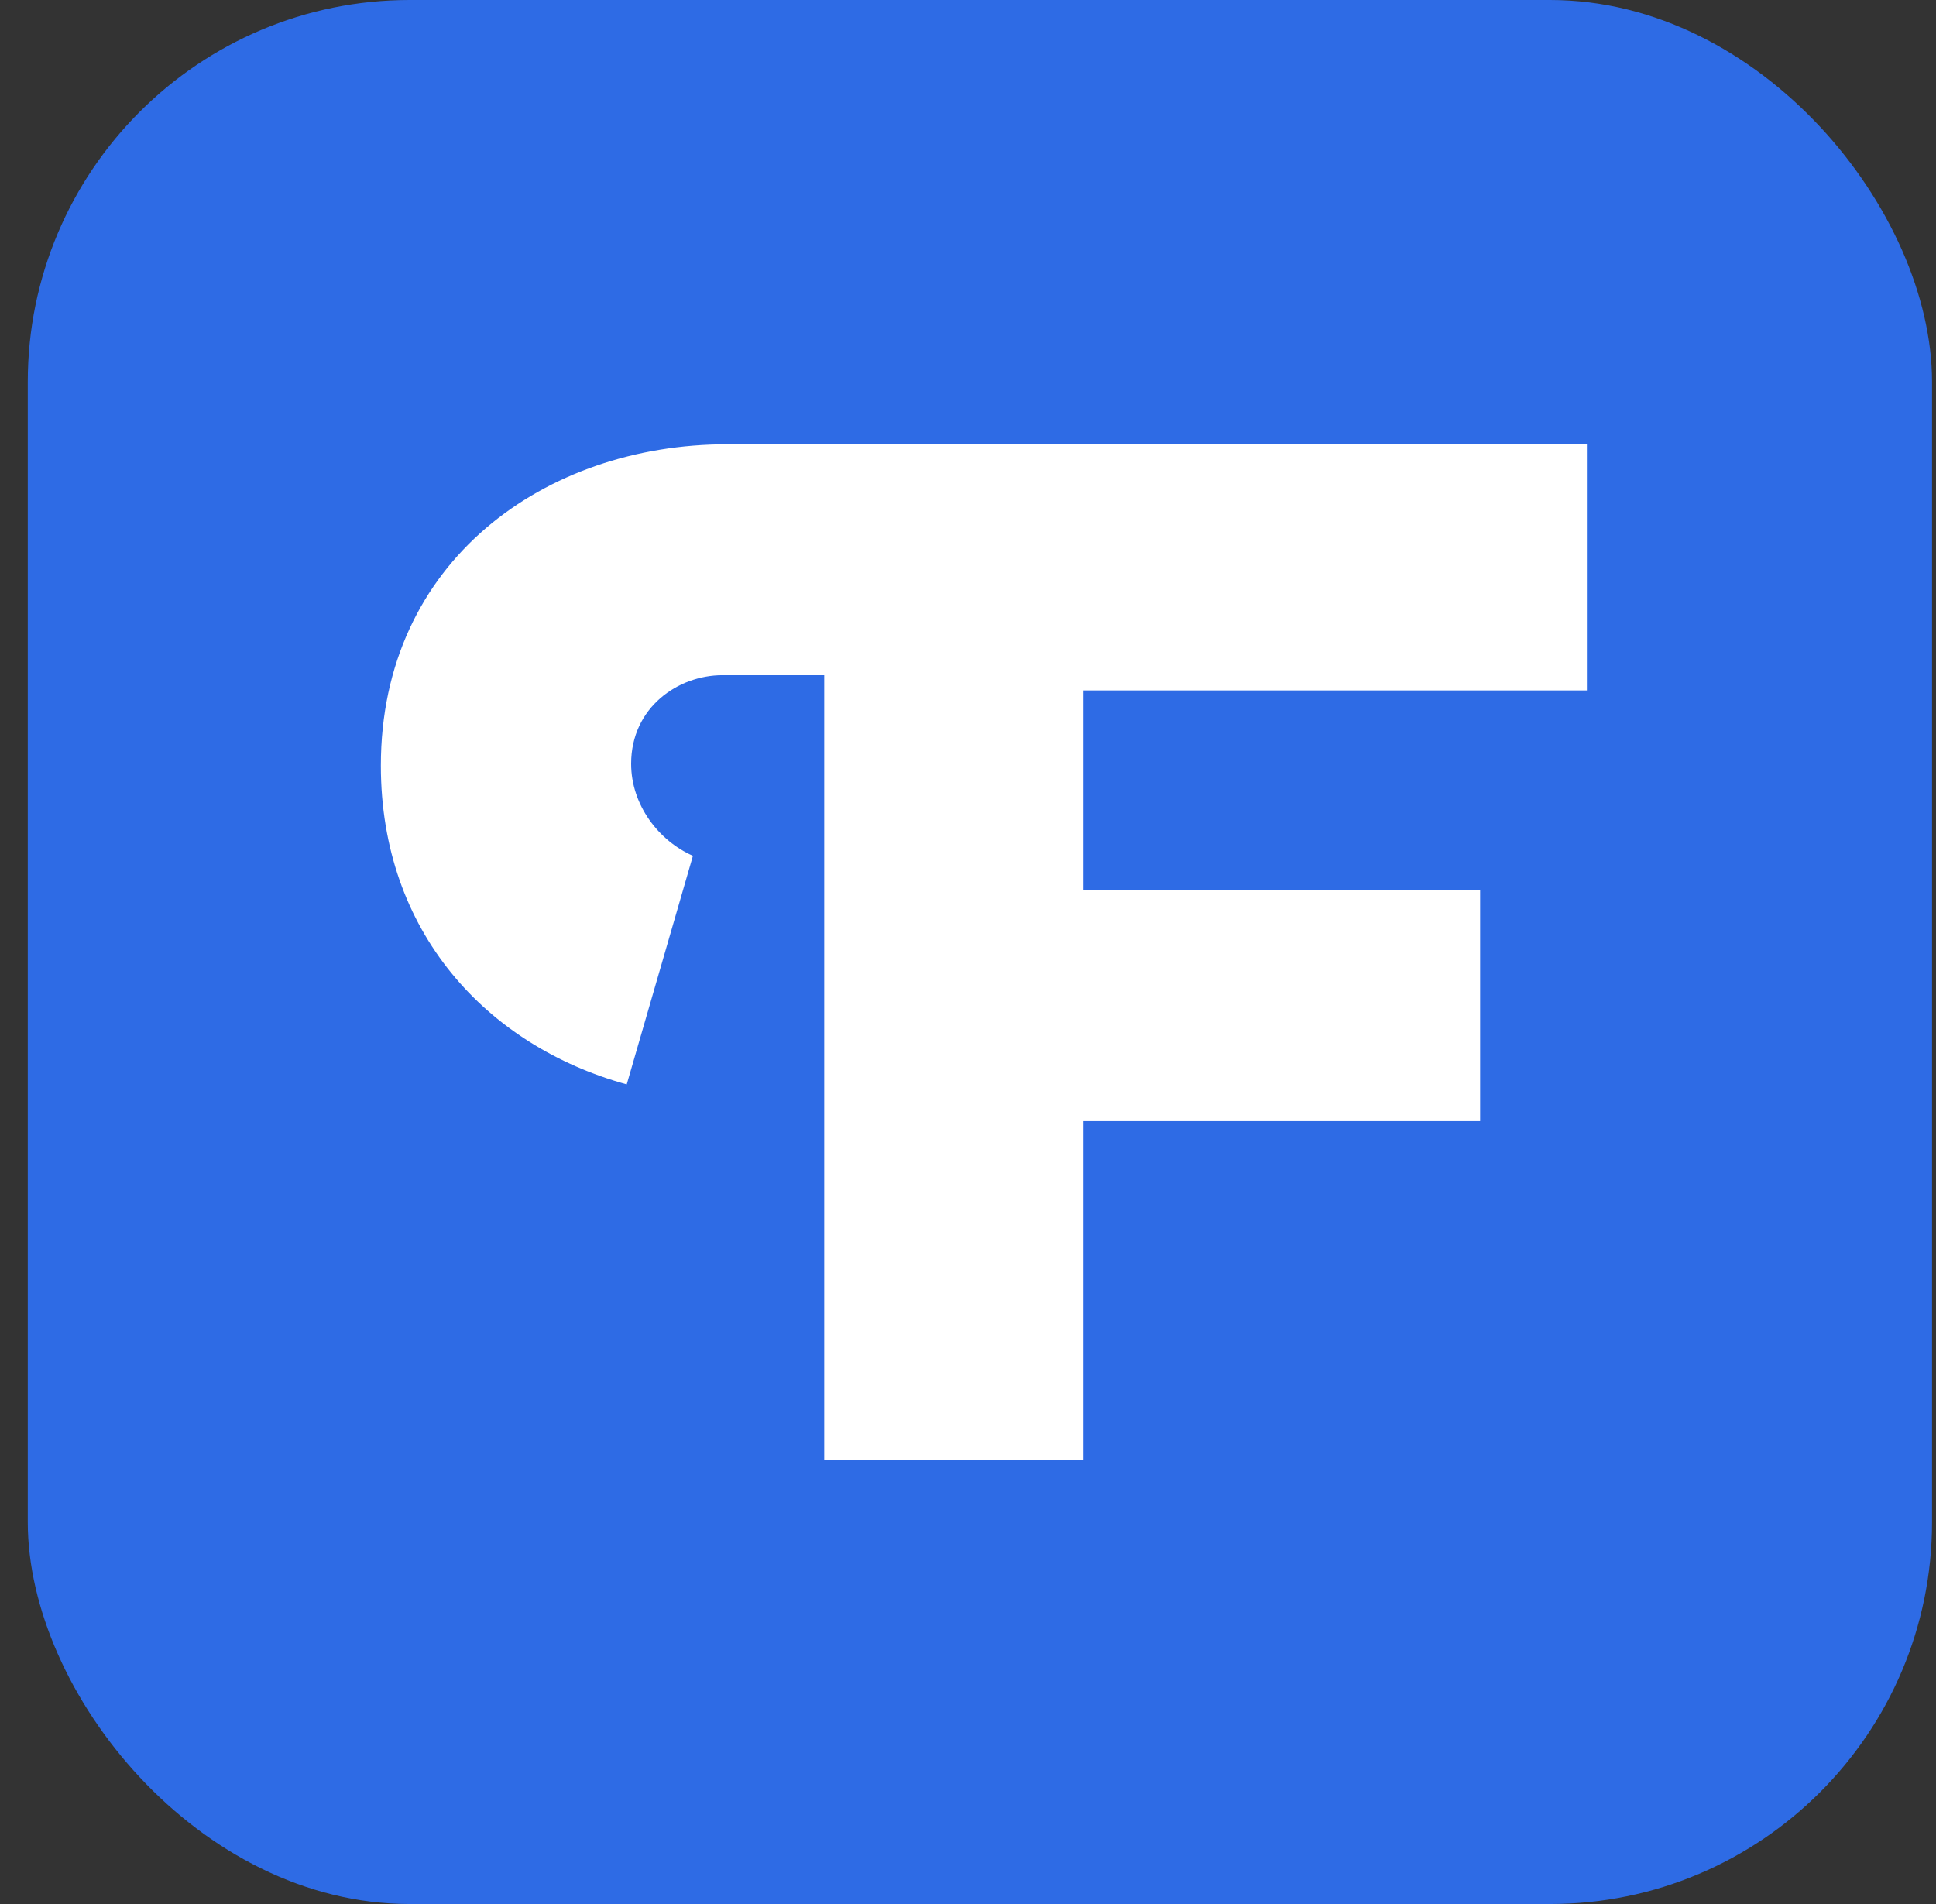 <svg width="61" height="60" viewBox="0 0 61 60" fill="none" xmlns="http://www.w3.org/2000/svg"><rect x="0" y="0" width="61" height="60" fill="#333333" stroke="none"/><rect x=".875" width="60" height="60" rx="12.037" fill="#2E6BE5"/><path d="m19.747 34.172 2.086-7.204c-1.067-.466-1.947-1.59-1.947-2.9 0-1.778 1.485-2.792 2.874-2.792h3.21V46h8.17V35.33h12.496v-7.27H34.14v-6.303H50V14H22.904C17.195 14 12 17.67 12 24.127c0 5.245 3.34 8.828 7.747 10.045" fill="#fff"/></svg>